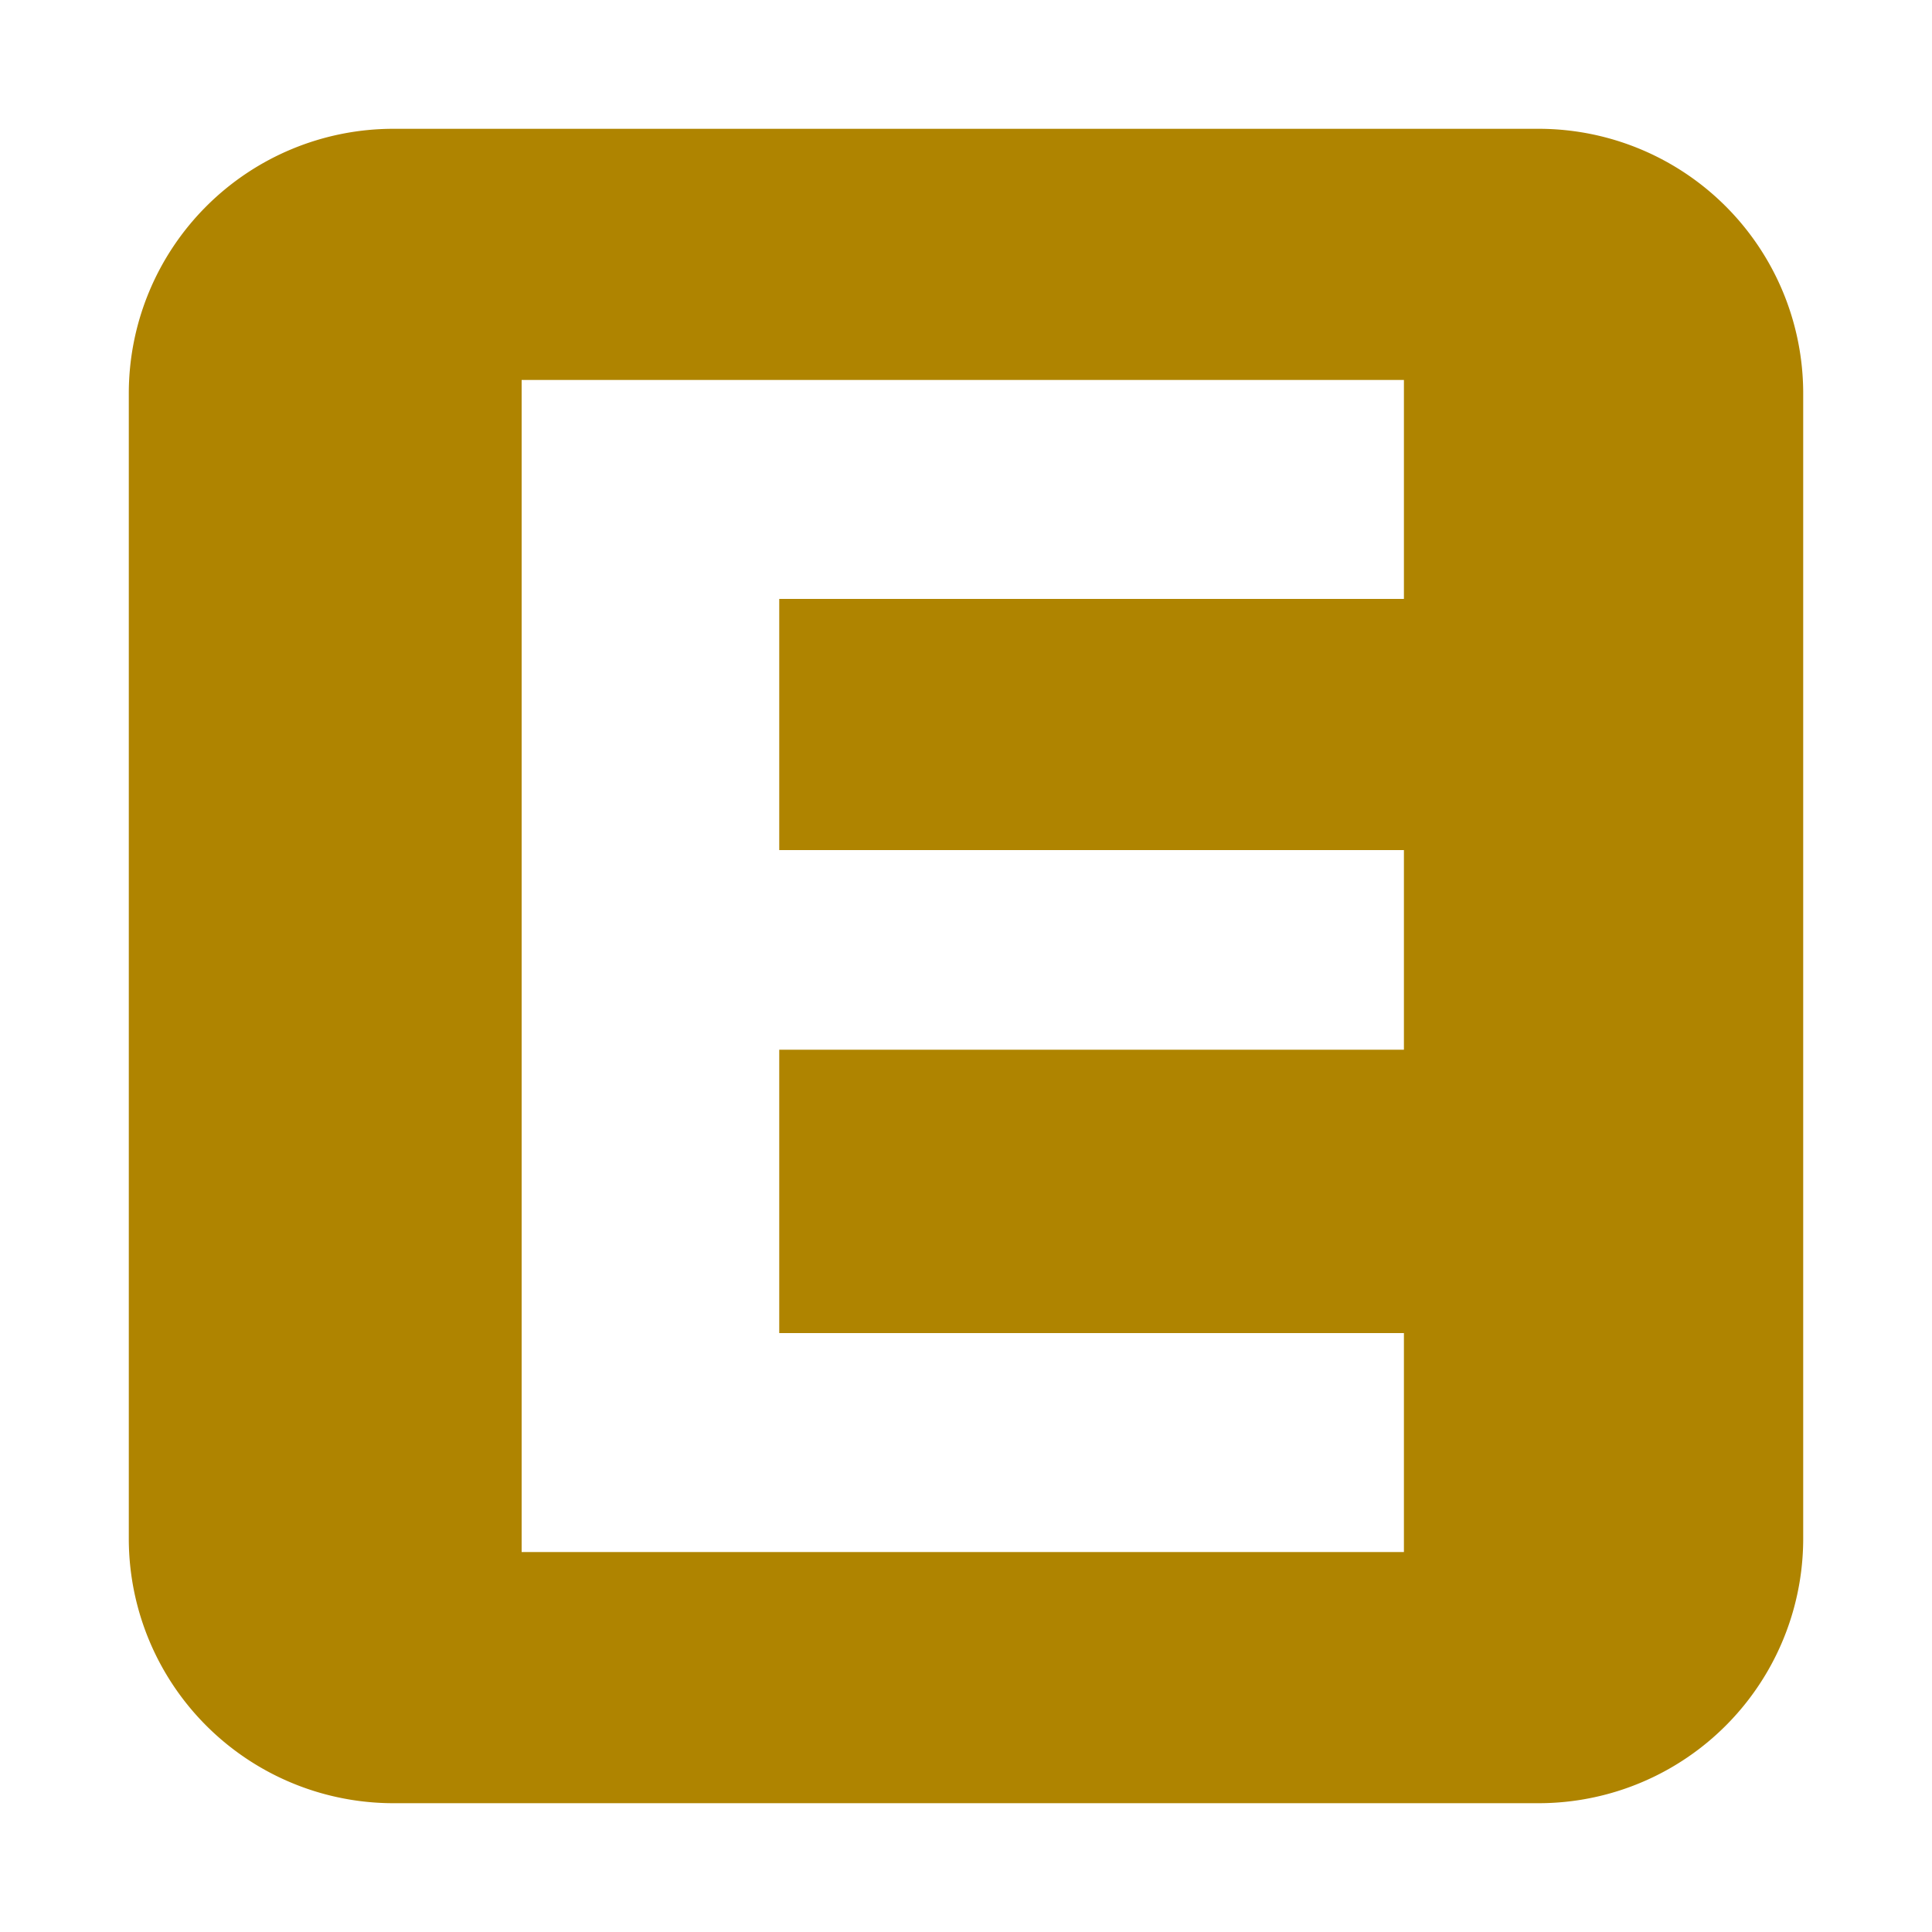 <svg id="Layer_1" data-name="Layer 1" xmlns="http://www.w3.org/2000/svg" viewBox="0 0 300 300"><defs><style>.cls-1{fill:#af8400;}</style></defs><title>icon-loginArtboard 1</title><path class="cls-1" d="M238.91,20H61.09A41.09,41.09,0,0,0,20,61.09V238.91A41.09,41.09,0,0,0,61.09,280H238.91A41.09,41.09,0,0,0,280,238.91V61.09A41.09,41.09,0,0,0,238.91,20ZM218,93H121v39h97v31H121v44h97v34H81V59H218Z"/></svg>